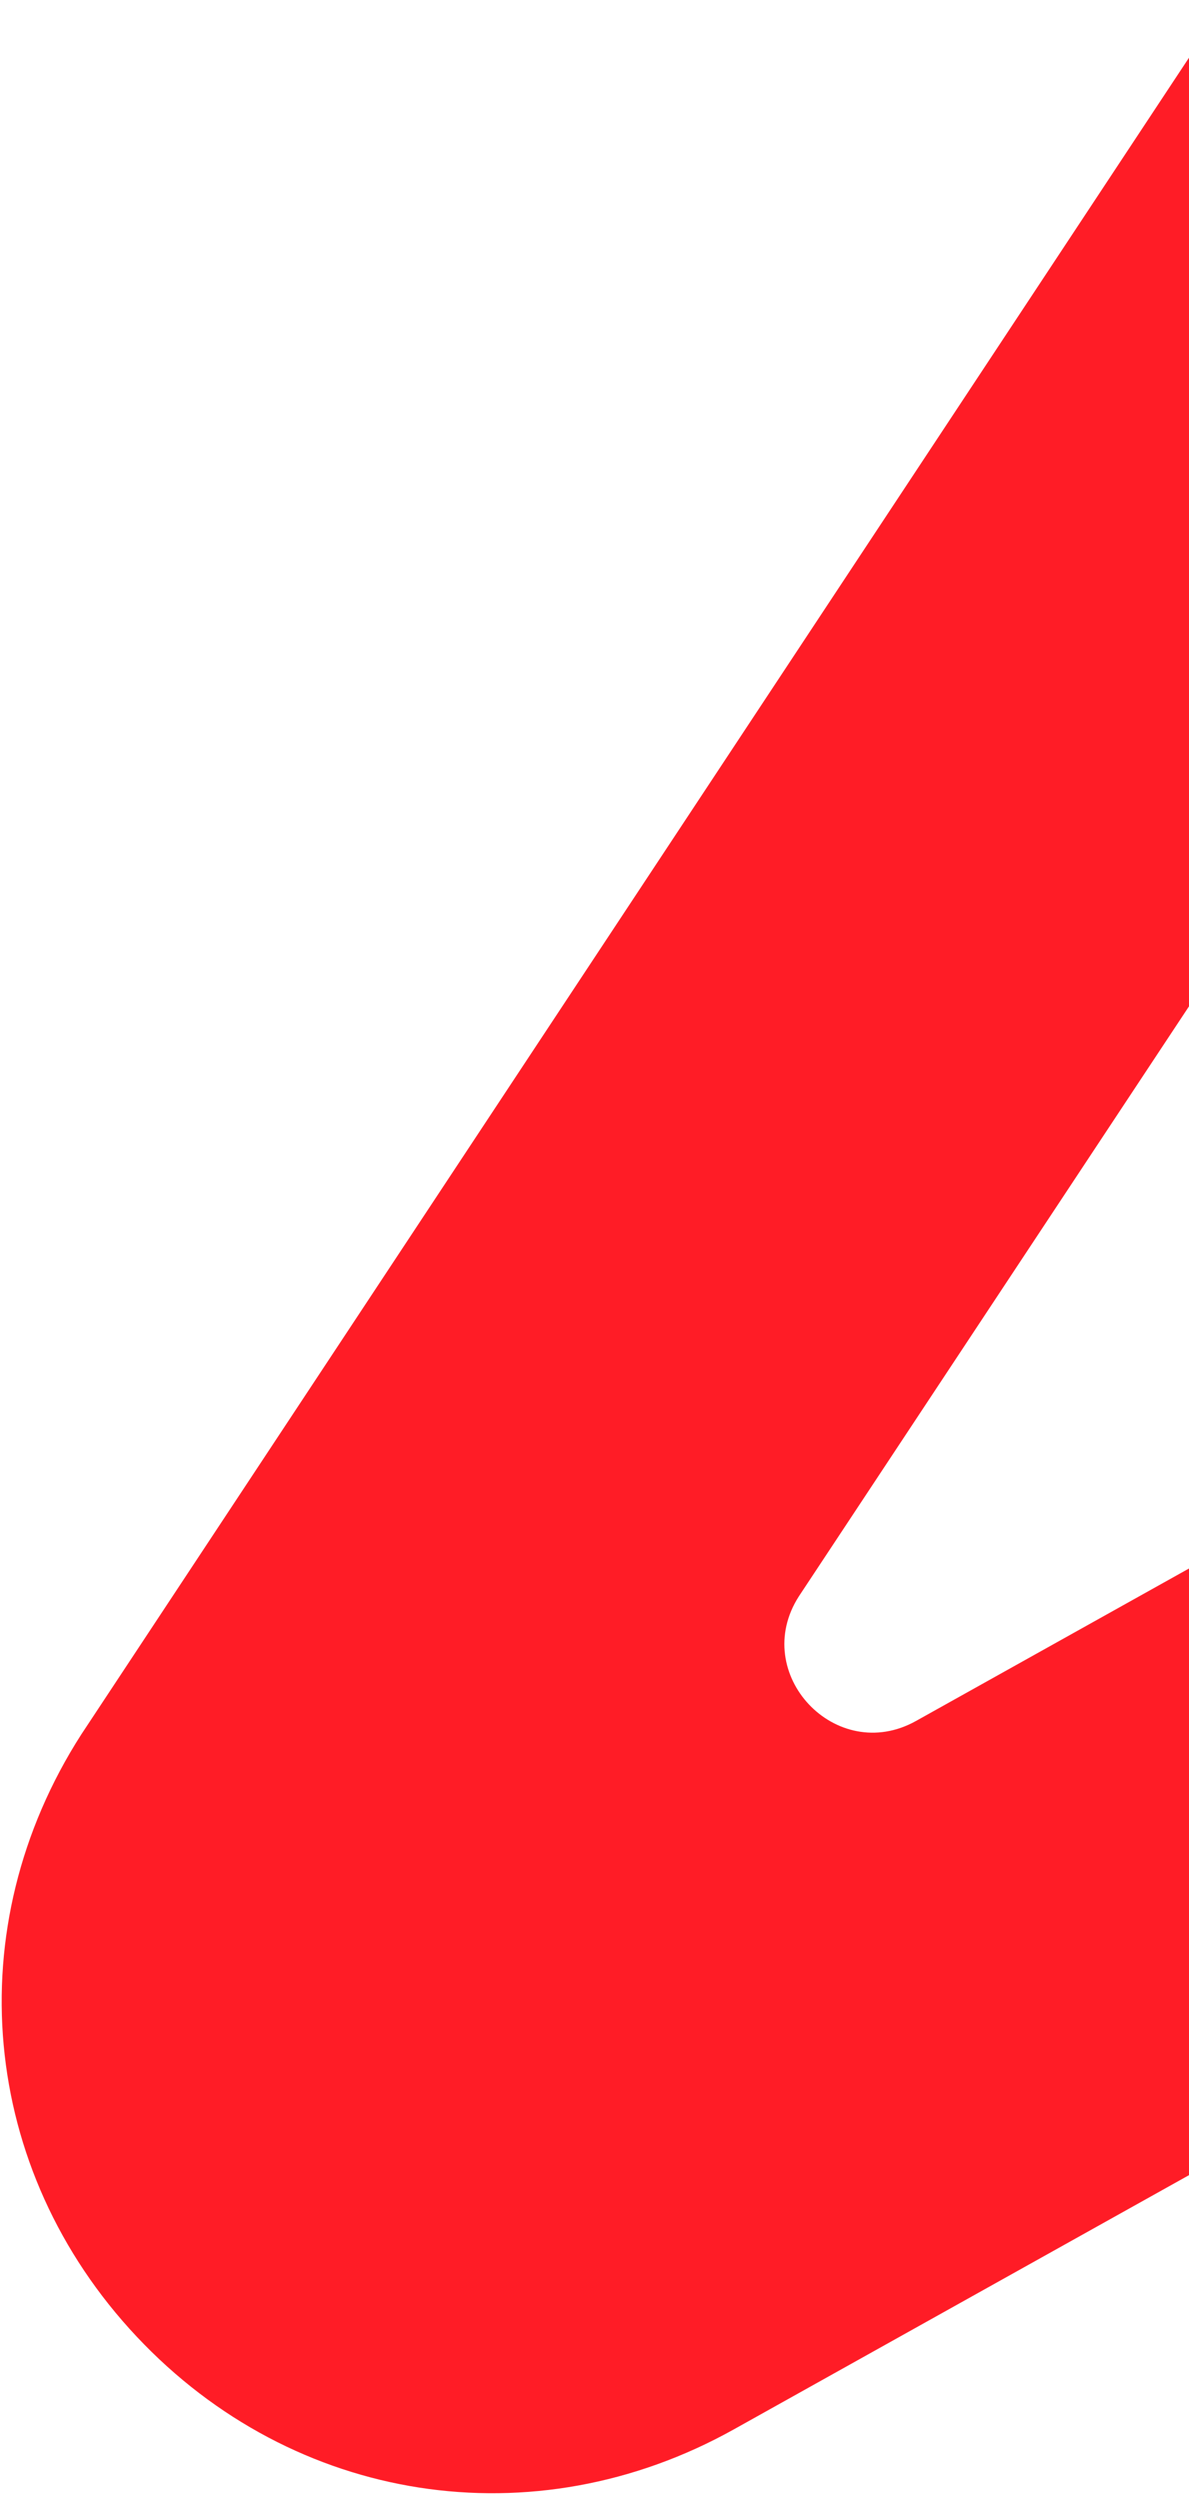 <svg width="158" height="332" viewBox="0 0 158 332" fill="none" xmlns="http://www.w3.org/2000/svg">
<g clip-path="url(#clip0_7552_2284)">
<path d="M590.746 80.403L590.378 84.41L589.238 97.062L636.758 96.052C644.955 95.878 652.719 97.877 659.462 101.481L661.131 82.958L664.796 42.357C666.974 18.188 655.69 -5.041 635.336 -18.267C614.982 -31.494 589.156 -32.354 567.976 -20.534L121.726 228.536C111.087 234.472 99.583 222.24 106.157 211.989L362.668 -175.675L278.013 -173.877L10.81 230.314C-5.65 255.943 -2.703 288.103 18.168 310.298C39.04 332.494 70.94 337.45 97.539 322.598L563.352 62.597C576.329 55.354 592.092 65.609 590.746 80.403Z" fill="#FF1C26"/>
</g>
<defs>
<clipPath id="clip0_7552_2284">
<rect width="158" height="332" fill="white"/>
</clipPath>
</defs>
</svg>
